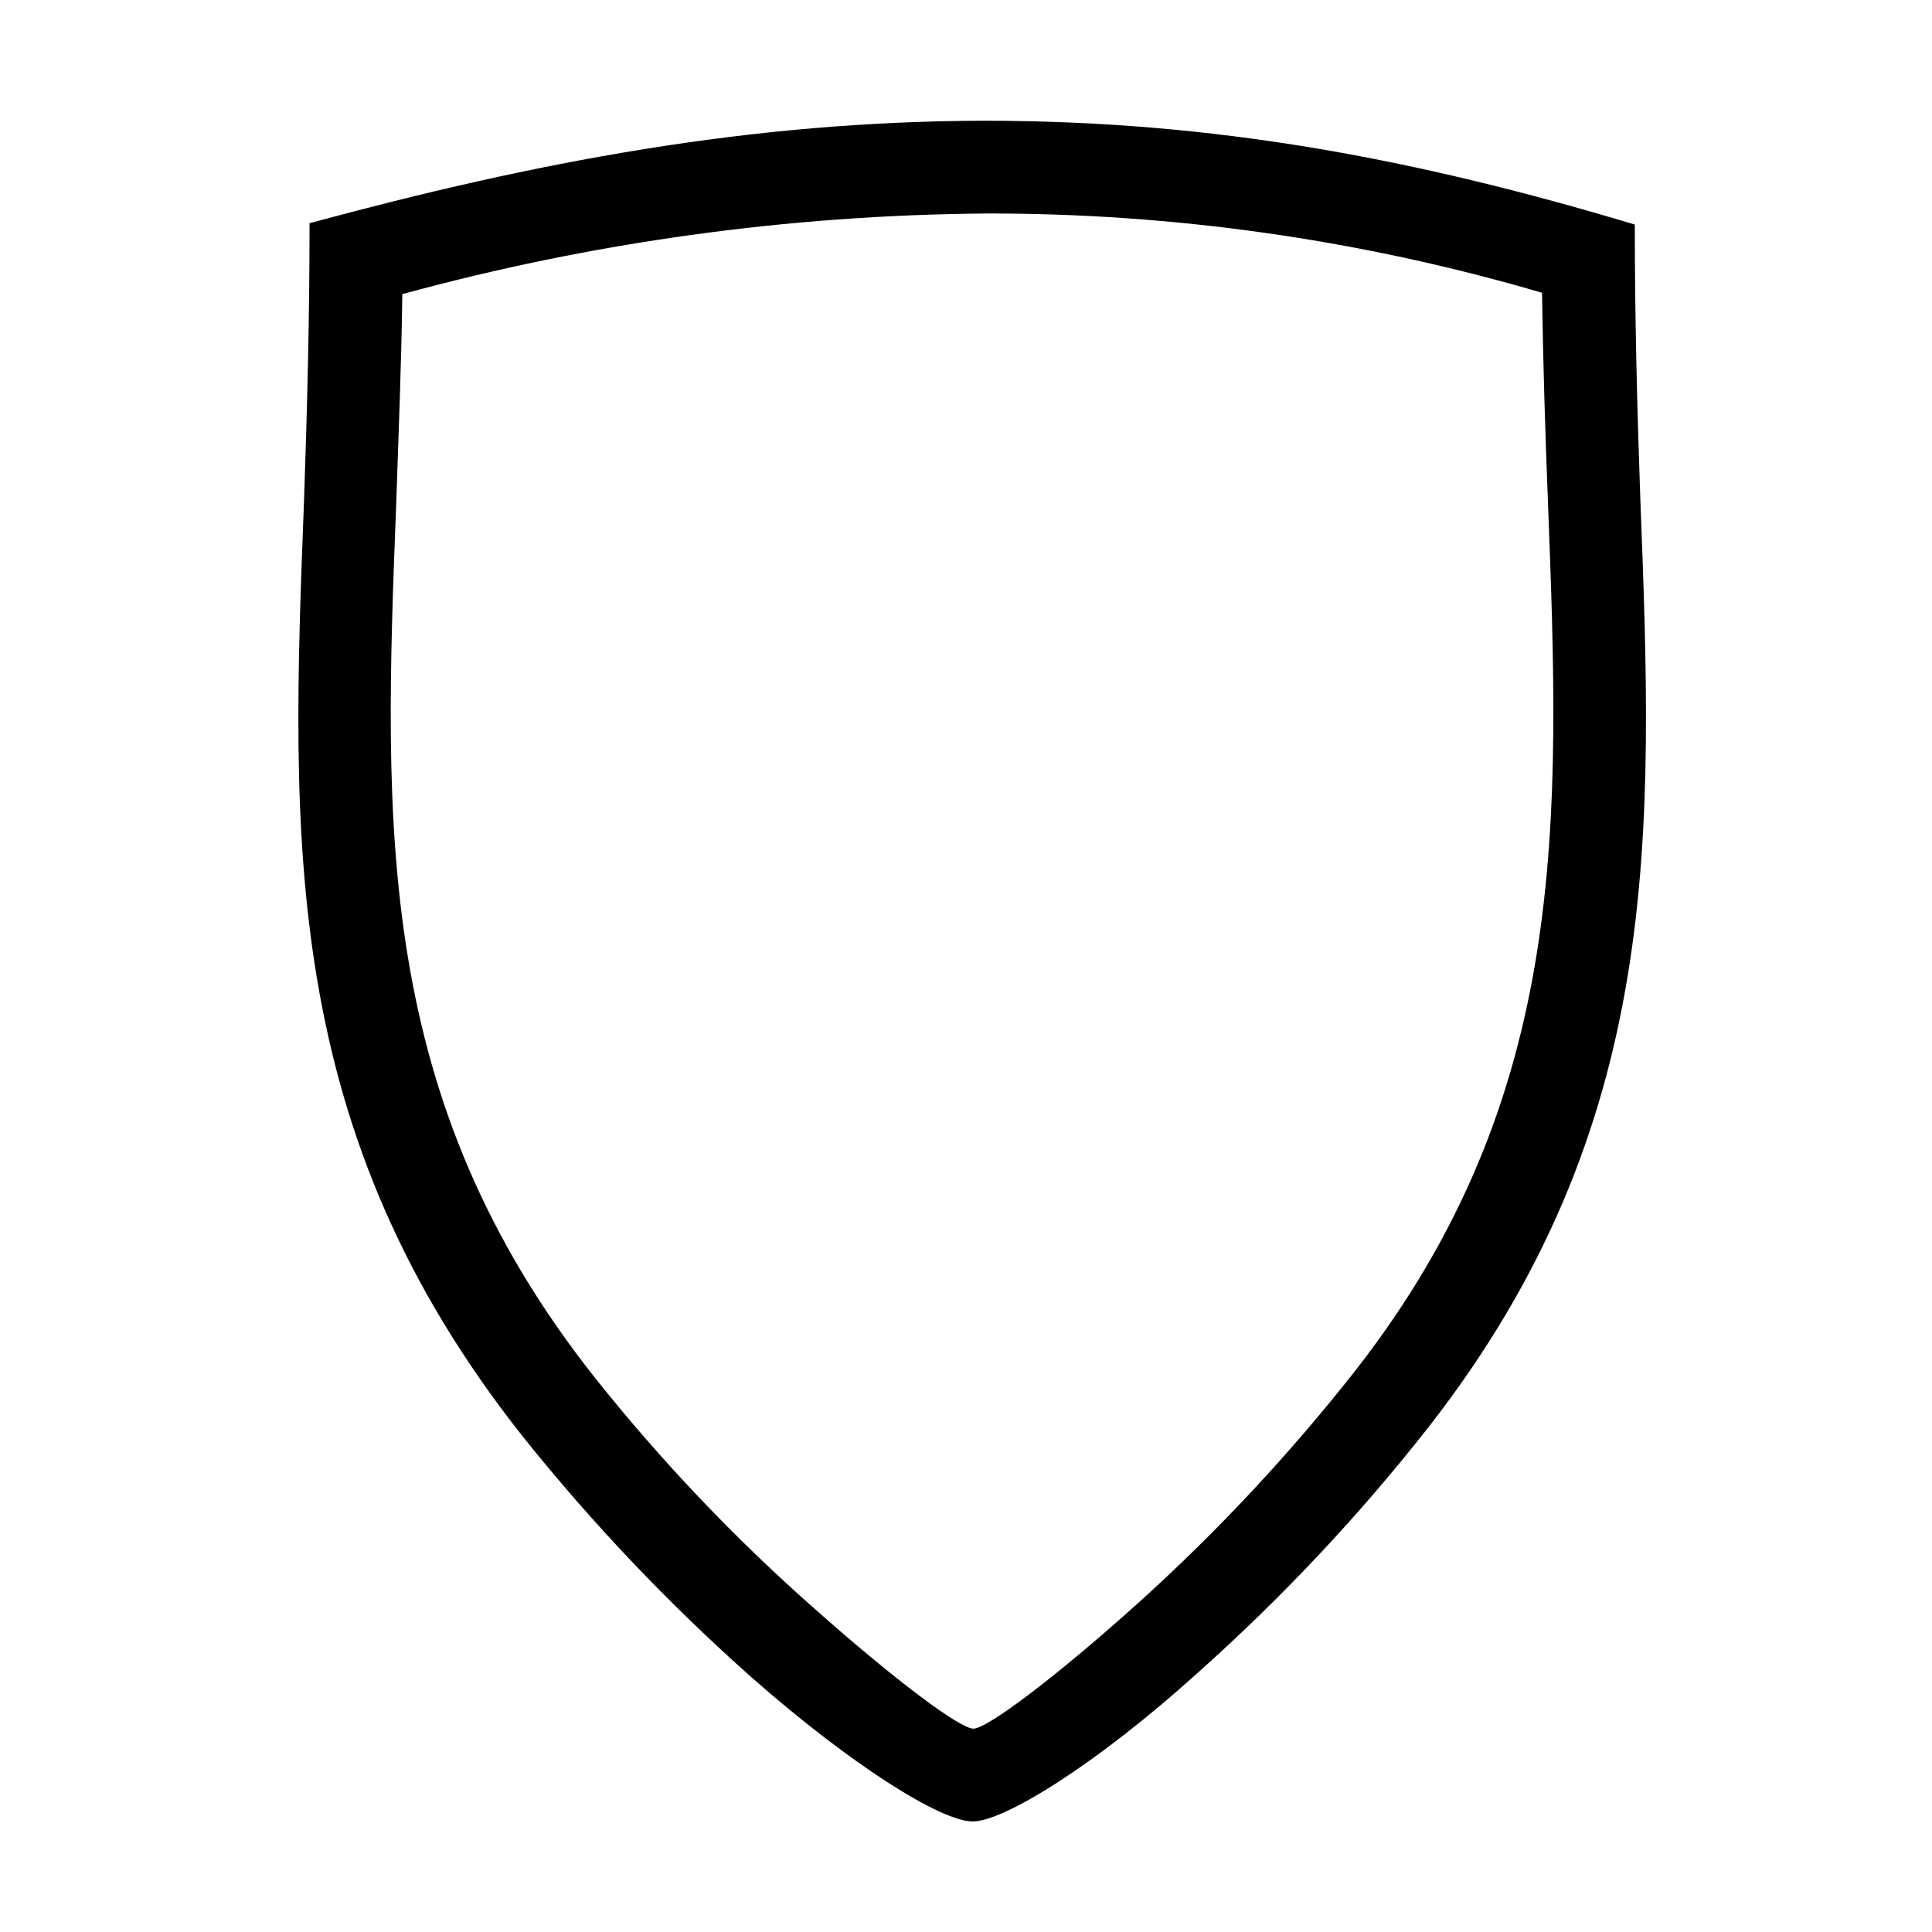 <?xml version="1.0" encoding="UTF-8"?>
<!-- Uploaded to: SVG Repo, www.svgrepo.com, Generator: SVG Repo Mixer Tools -->
<svg fill="#000000" width="800px" height="800px" version="1.1" viewBox="144 144 512 512" xmlns="http://www.w3.org/2000/svg">
 <path d="m405.04 176c60.859 0 114.16 10.078 172.2 27.508 0 24.336 0.605 48.316 1.461 72.648 3.426 89.074 6.398 166-56.176 246.11v0.004c-18.395 23.422-38.828 45.172-61.059 64.992-26.906 24.332-51.391 39.445-59.703 39.445s-31.992-14.758-58.645-38.238c-21.914-19.461-42.141-40.746-60.457-63.629-64.488-81.367-61.562-157.89-58.09-248.23 0.855-24.586 1.461-48.871 1.461-73.457 59.855-16.223 116.73-27.055 179-27.156zm0 24.586c-52.176 0.43-104.08 7.609-154.42 21.363-0.25 18.539-1.008 37.332-1.613 55.418-3.324 85.648-6.047 157.79 52.852 232 17.473 21.918 36.824 42.266 57.84 60.809 22.117 19.648 38.793 31.941 42.27 31.941 3.477 0 20.758-12.746 43.379-33.051l-0.004 0.004c21.035-18.941 40.402-39.66 57.891-61.918 57.031-73.004 54.207-145.86 50.984-230.14-0.707-18.188-1.309-37.031-1.562-55.418v-0.004c-47.941-14.059-97.656-21.133-147.62-21.008z"/>
</svg>